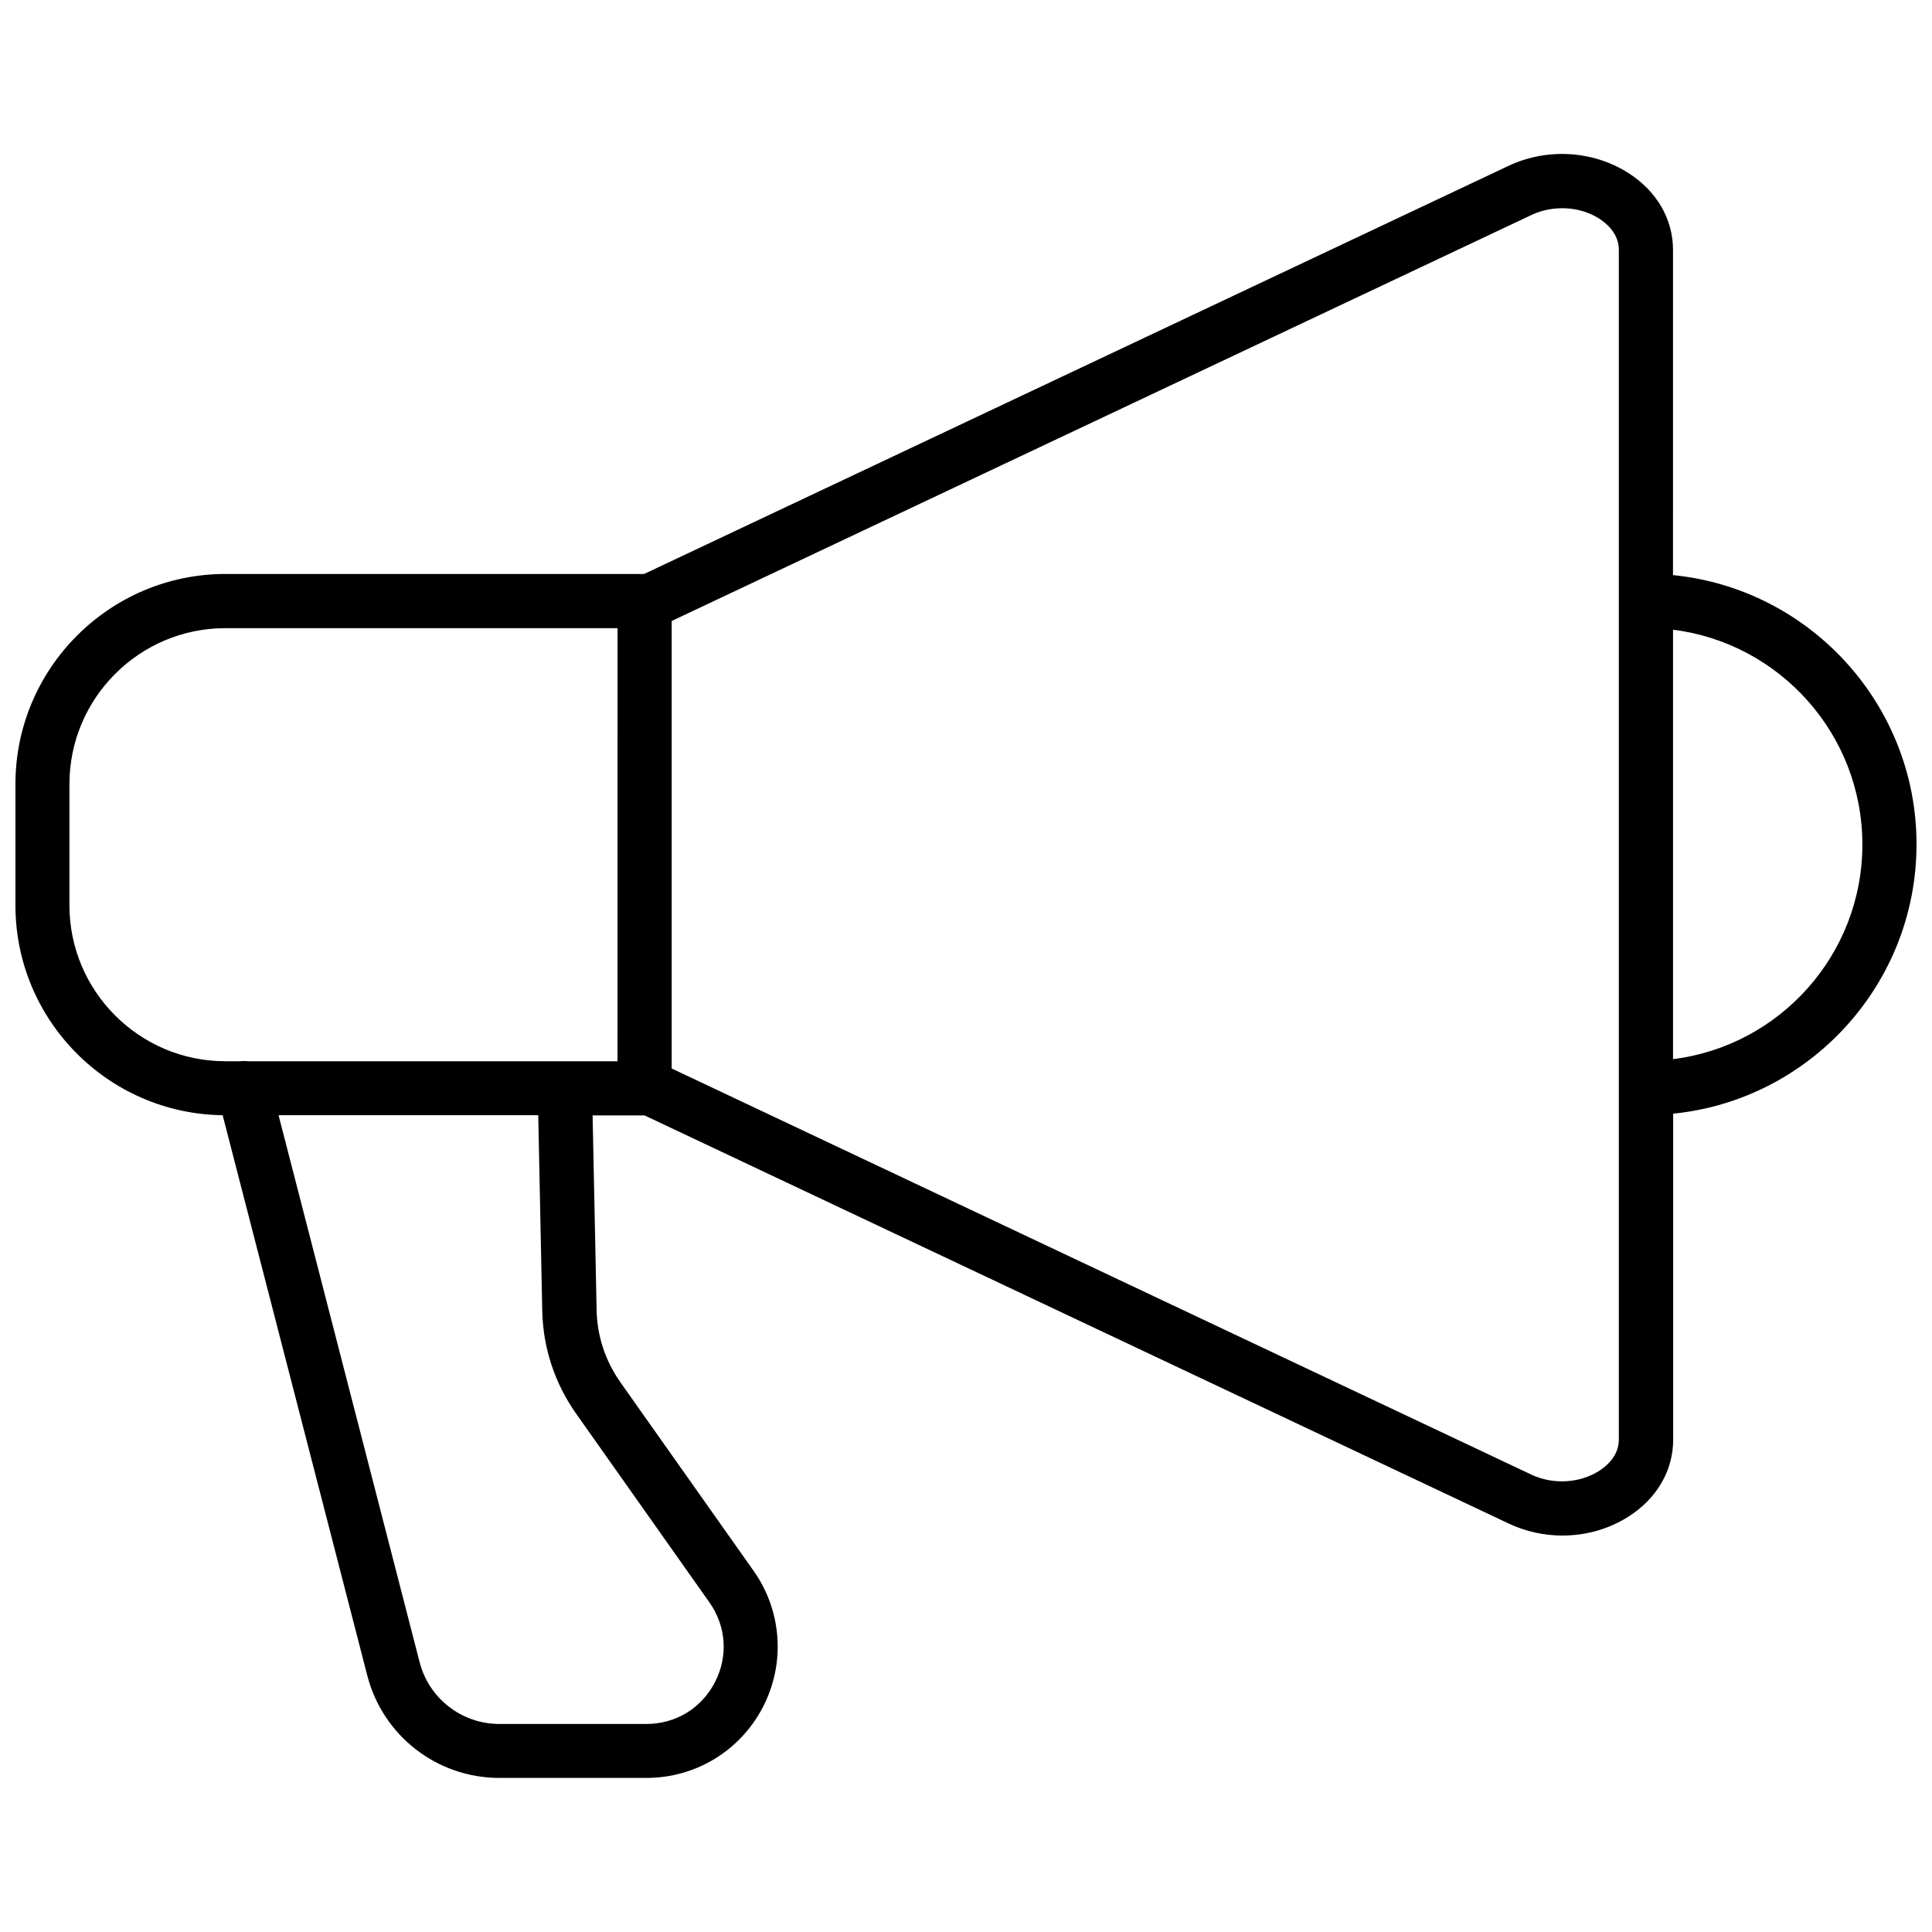 <?xml version="1.0" encoding="UTF-8"?>
<!-- Uploaded to: SVG Repo, www.svgrepo.com, Generator: SVG Repo Mixer Tools -->
<svg width="800px" height="800px" version="1.1" viewBox="144 144 512 512" xmlns="http://www.w3.org/2000/svg">
 <defs>
  <clipPath id="a">
   <path d="m148.09 184h503.81v432h-503.81z"/>
  </clipPath>
 </defs>
 <g clip-path="url(#a)">
  <path d="m651.9 367.75c0-37.129-28.363-67.762-64.539-71.34l0.004-86.199c0-8.16-4.332-15.617-11.891-20.402-9.371-5.945-21.512-6.648-31.691-1.863l-229.08 108.16h-110.94c-30.684 0-55.672 24.988-55.672 55.672v32.145c0 30.43 24.535 55.219 54.914 55.621l38.34 148.52c4.133 15.973 18.488 27.105 35.016 27.105h38.945c13.047 0 24.887-7.203 30.883-18.793 5.996-11.586 5.039-25.441-2.469-36.074l-35.266-49.926c-4.031-5.691-6.246-12.395-6.348-19.348l-1.059-51.438h13.754l229.03 108.17c4.484 2.117 9.371 3.176 14.207 3.176 6.144 0 12.242-1.664 17.48-4.988 7.559-4.785 11.891-12.242 11.891-20.402v-86.41c36.125-3.629 64.488-34.258 64.488-71.391zm-364.2 123.59c0.203 9.875 3.324 19.297 9.02 27.355l35.266 49.926c4.484 6.348 5.039 14.309 1.461 21.211-3.578 6.902-10.379 11.035-18.188 11.035h-38.945c-9.926 0-18.641-6.75-21.109-16.375l-37.383-144.95h68.82zm19.949-66.102h-98.039c-0.605-0.102-1.258-0.051-1.914 0h-3.981c-22.773 0-41.312-18.539-41.312-41.312v-32.145c0-22.773 18.539-41.312 41.312-41.312h103.94zm265.36 100.26c0 4.332-3.273 7.055-5.238 8.312-5.188 3.273-12.191 3.68-17.887 1.008l-227.88-107.66v-118.59l227.88-107.61c5.691-2.672 12.746-2.316 17.887 0.957 1.965 1.258 5.238 3.981 5.238 8.312zm14.359-100.81v-113.81c28.266 3.527 50.18 27.711 50.18 56.93-0.004 29.223-21.918 53.355-50.18 56.879z"/>
 </g>
</svg>